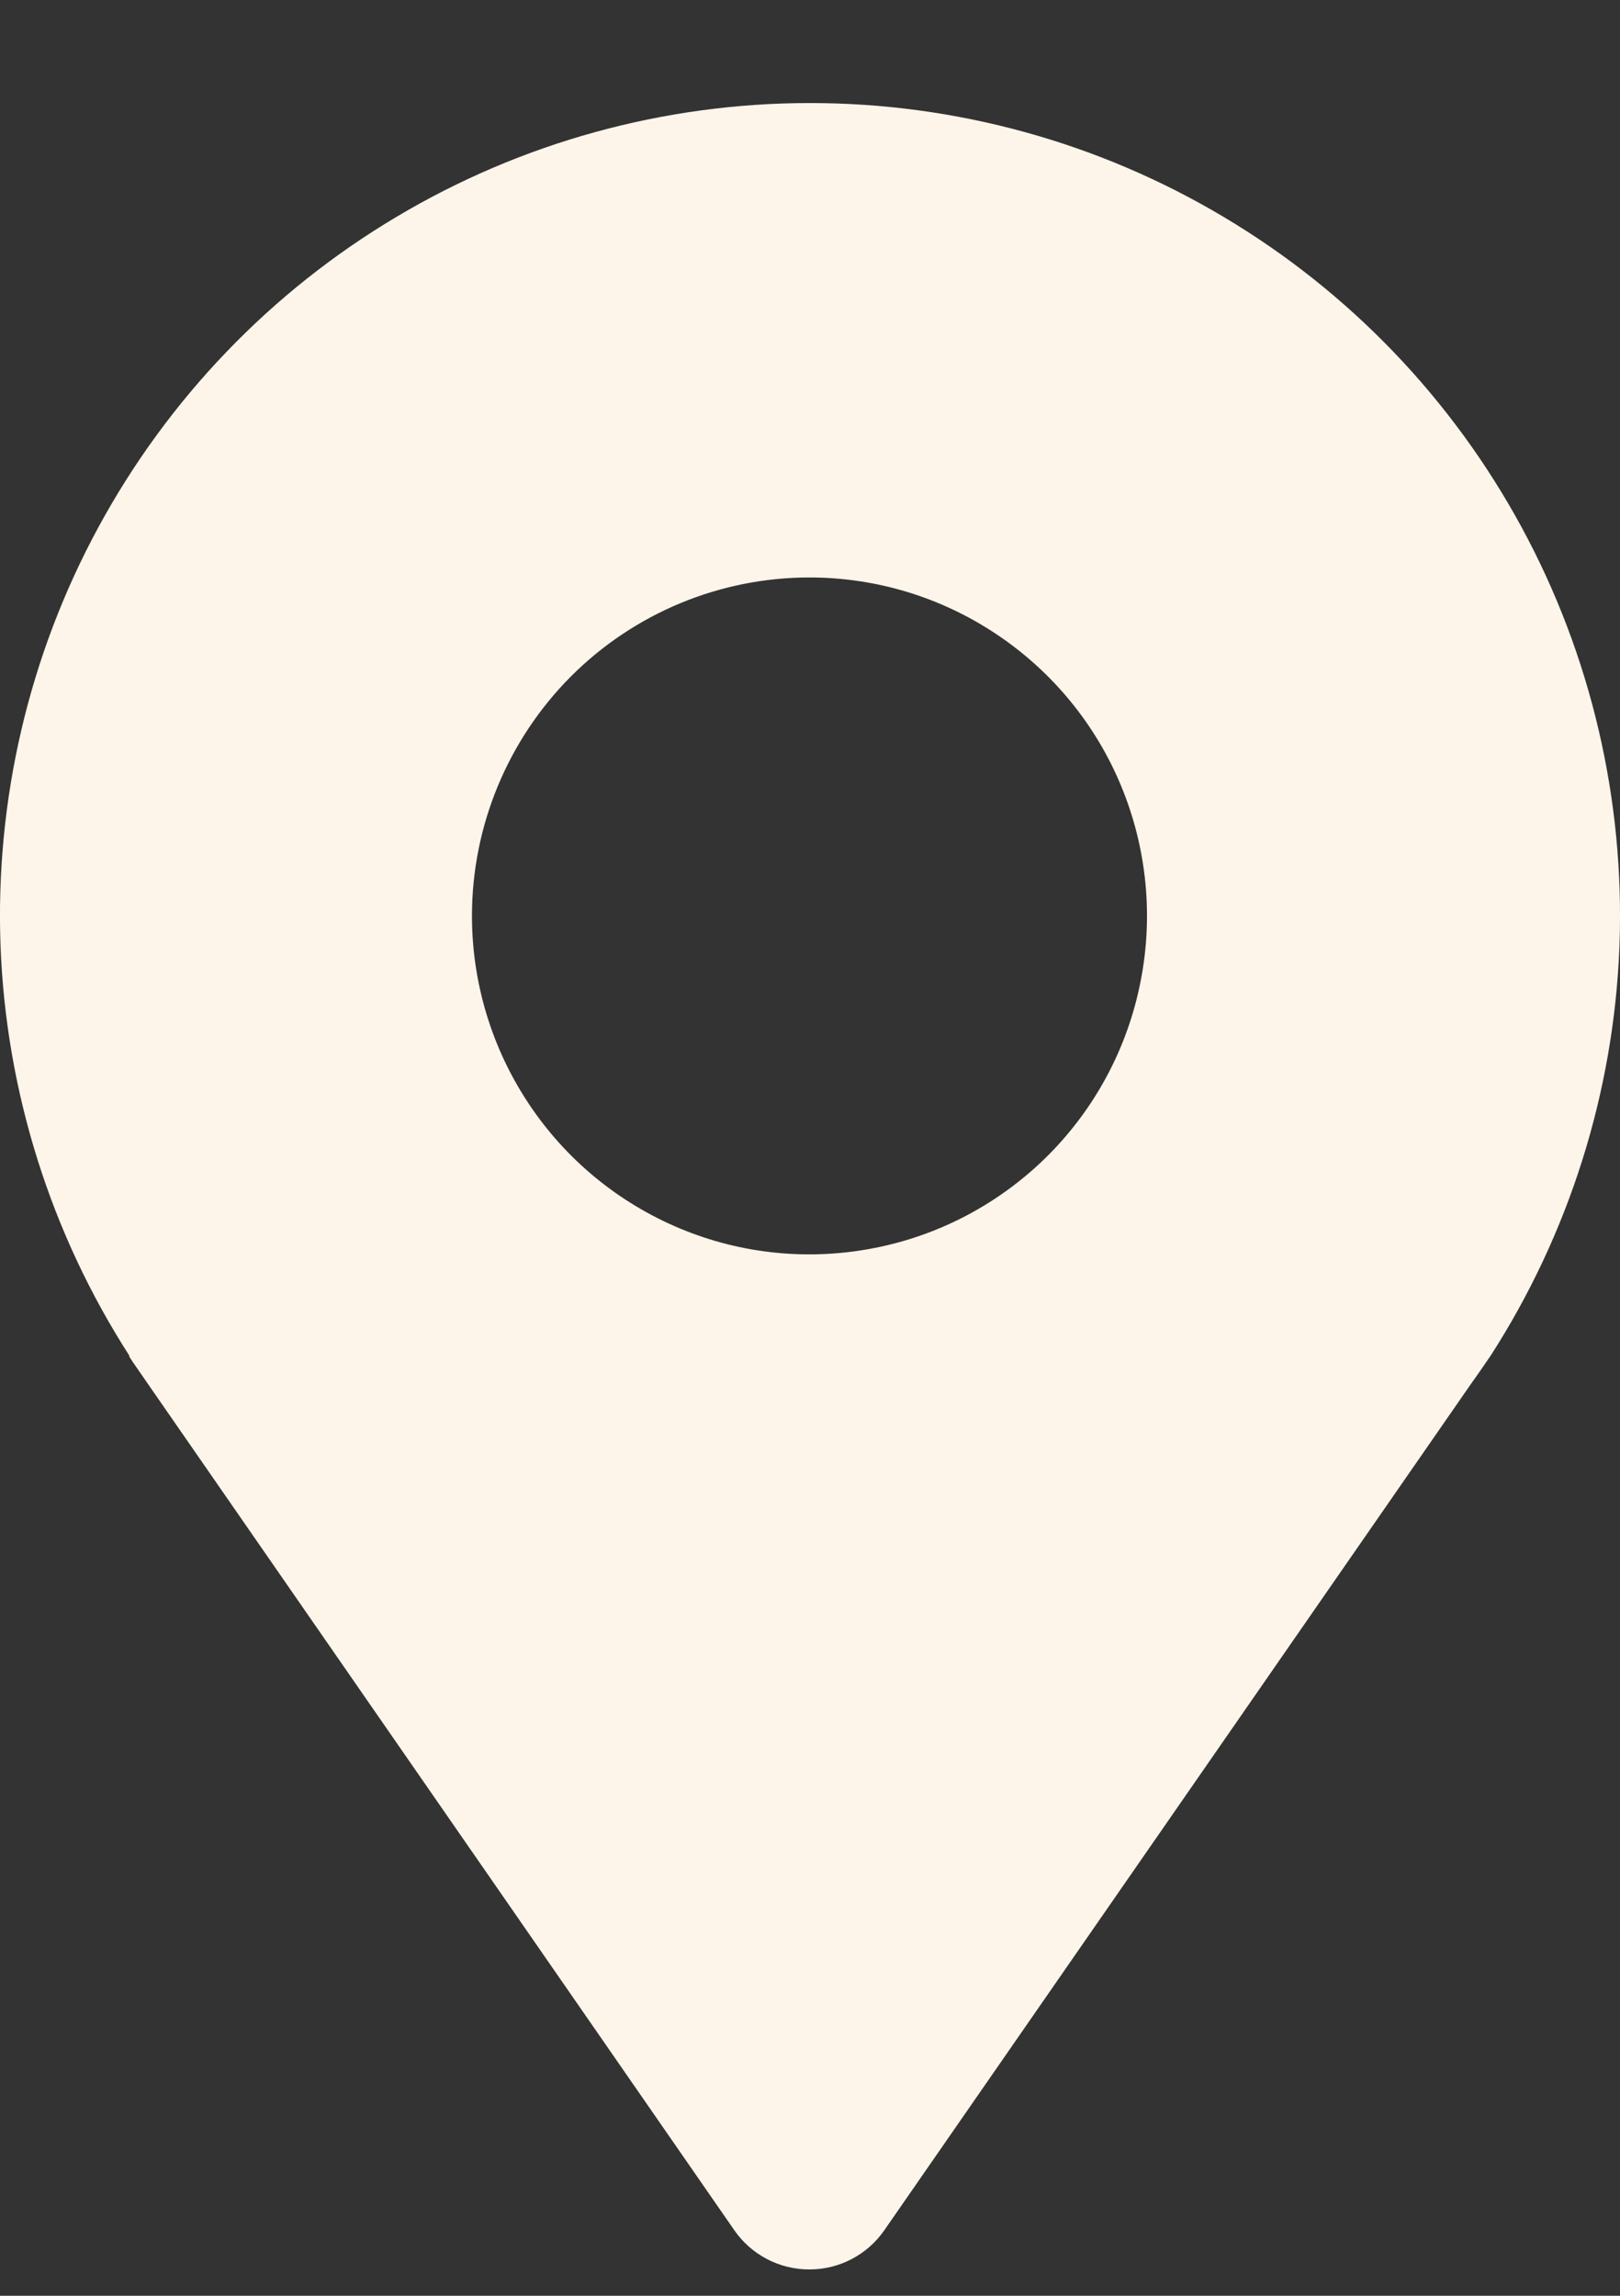 <svg width="12" height="17" viewBox="0 0 12 17" fill="none" xmlns="http://www.w3.org/2000/svg">
<rect x="0" y="0" width="12" height="17" fill="#333333" stroke="none"/>
<path d="M0.954 10.04L0.984 10.086C1.021 10.141 1.059 10.193 1.096 10.248L5.439 16.514C5.501 16.604 5.584 16.677 5.681 16.728C5.778 16.779 5.886 16.805 5.995 16.805C6.104 16.805 6.212 16.779 6.309 16.728C6.406 16.677 6.489 16.604 6.551 16.514L10.889 10.258C10.929 10.201 10.971 10.143 11.011 10.083L11.039 10.043C11.624 9.135 11.955 8.085 11.996 7.004C12.036 5.924 11.786 4.852 11.27 3.902C10.754 2.952 9.993 2.159 9.065 1.607C8.138 1.054 7.079 0.763 6 0.763C4.921 0.763 3.862 1.054 2.935 1.607C2.007 2.159 1.246 2.952 0.73 3.902C0.214 4.852 -0.036 5.924 0.004 7.004C0.045 8.085 0.376 9.135 0.961 10.043L0.954 10.04ZM5.996 4.276C6.491 4.276 6.974 4.423 7.385 4.699C7.796 4.974 8.117 5.365 8.306 5.823C8.495 6.281 8.545 6.785 8.448 7.271C8.352 7.758 8.114 8.204 7.764 8.555C7.414 8.905 6.969 9.144 6.484 9.24C5.999 9.337 5.496 9.288 5.04 9.098C4.583 8.908 4.192 8.587 3.918 8.175C3.643 7.763 3.496 7.278 3.496 6.782C3.496 6.118 3.76 5.48 4.228 5.01C4.697 4.54 5.333 4.276 5.996 4.276Z" fill="#FDF5E9"/>
</svg>
